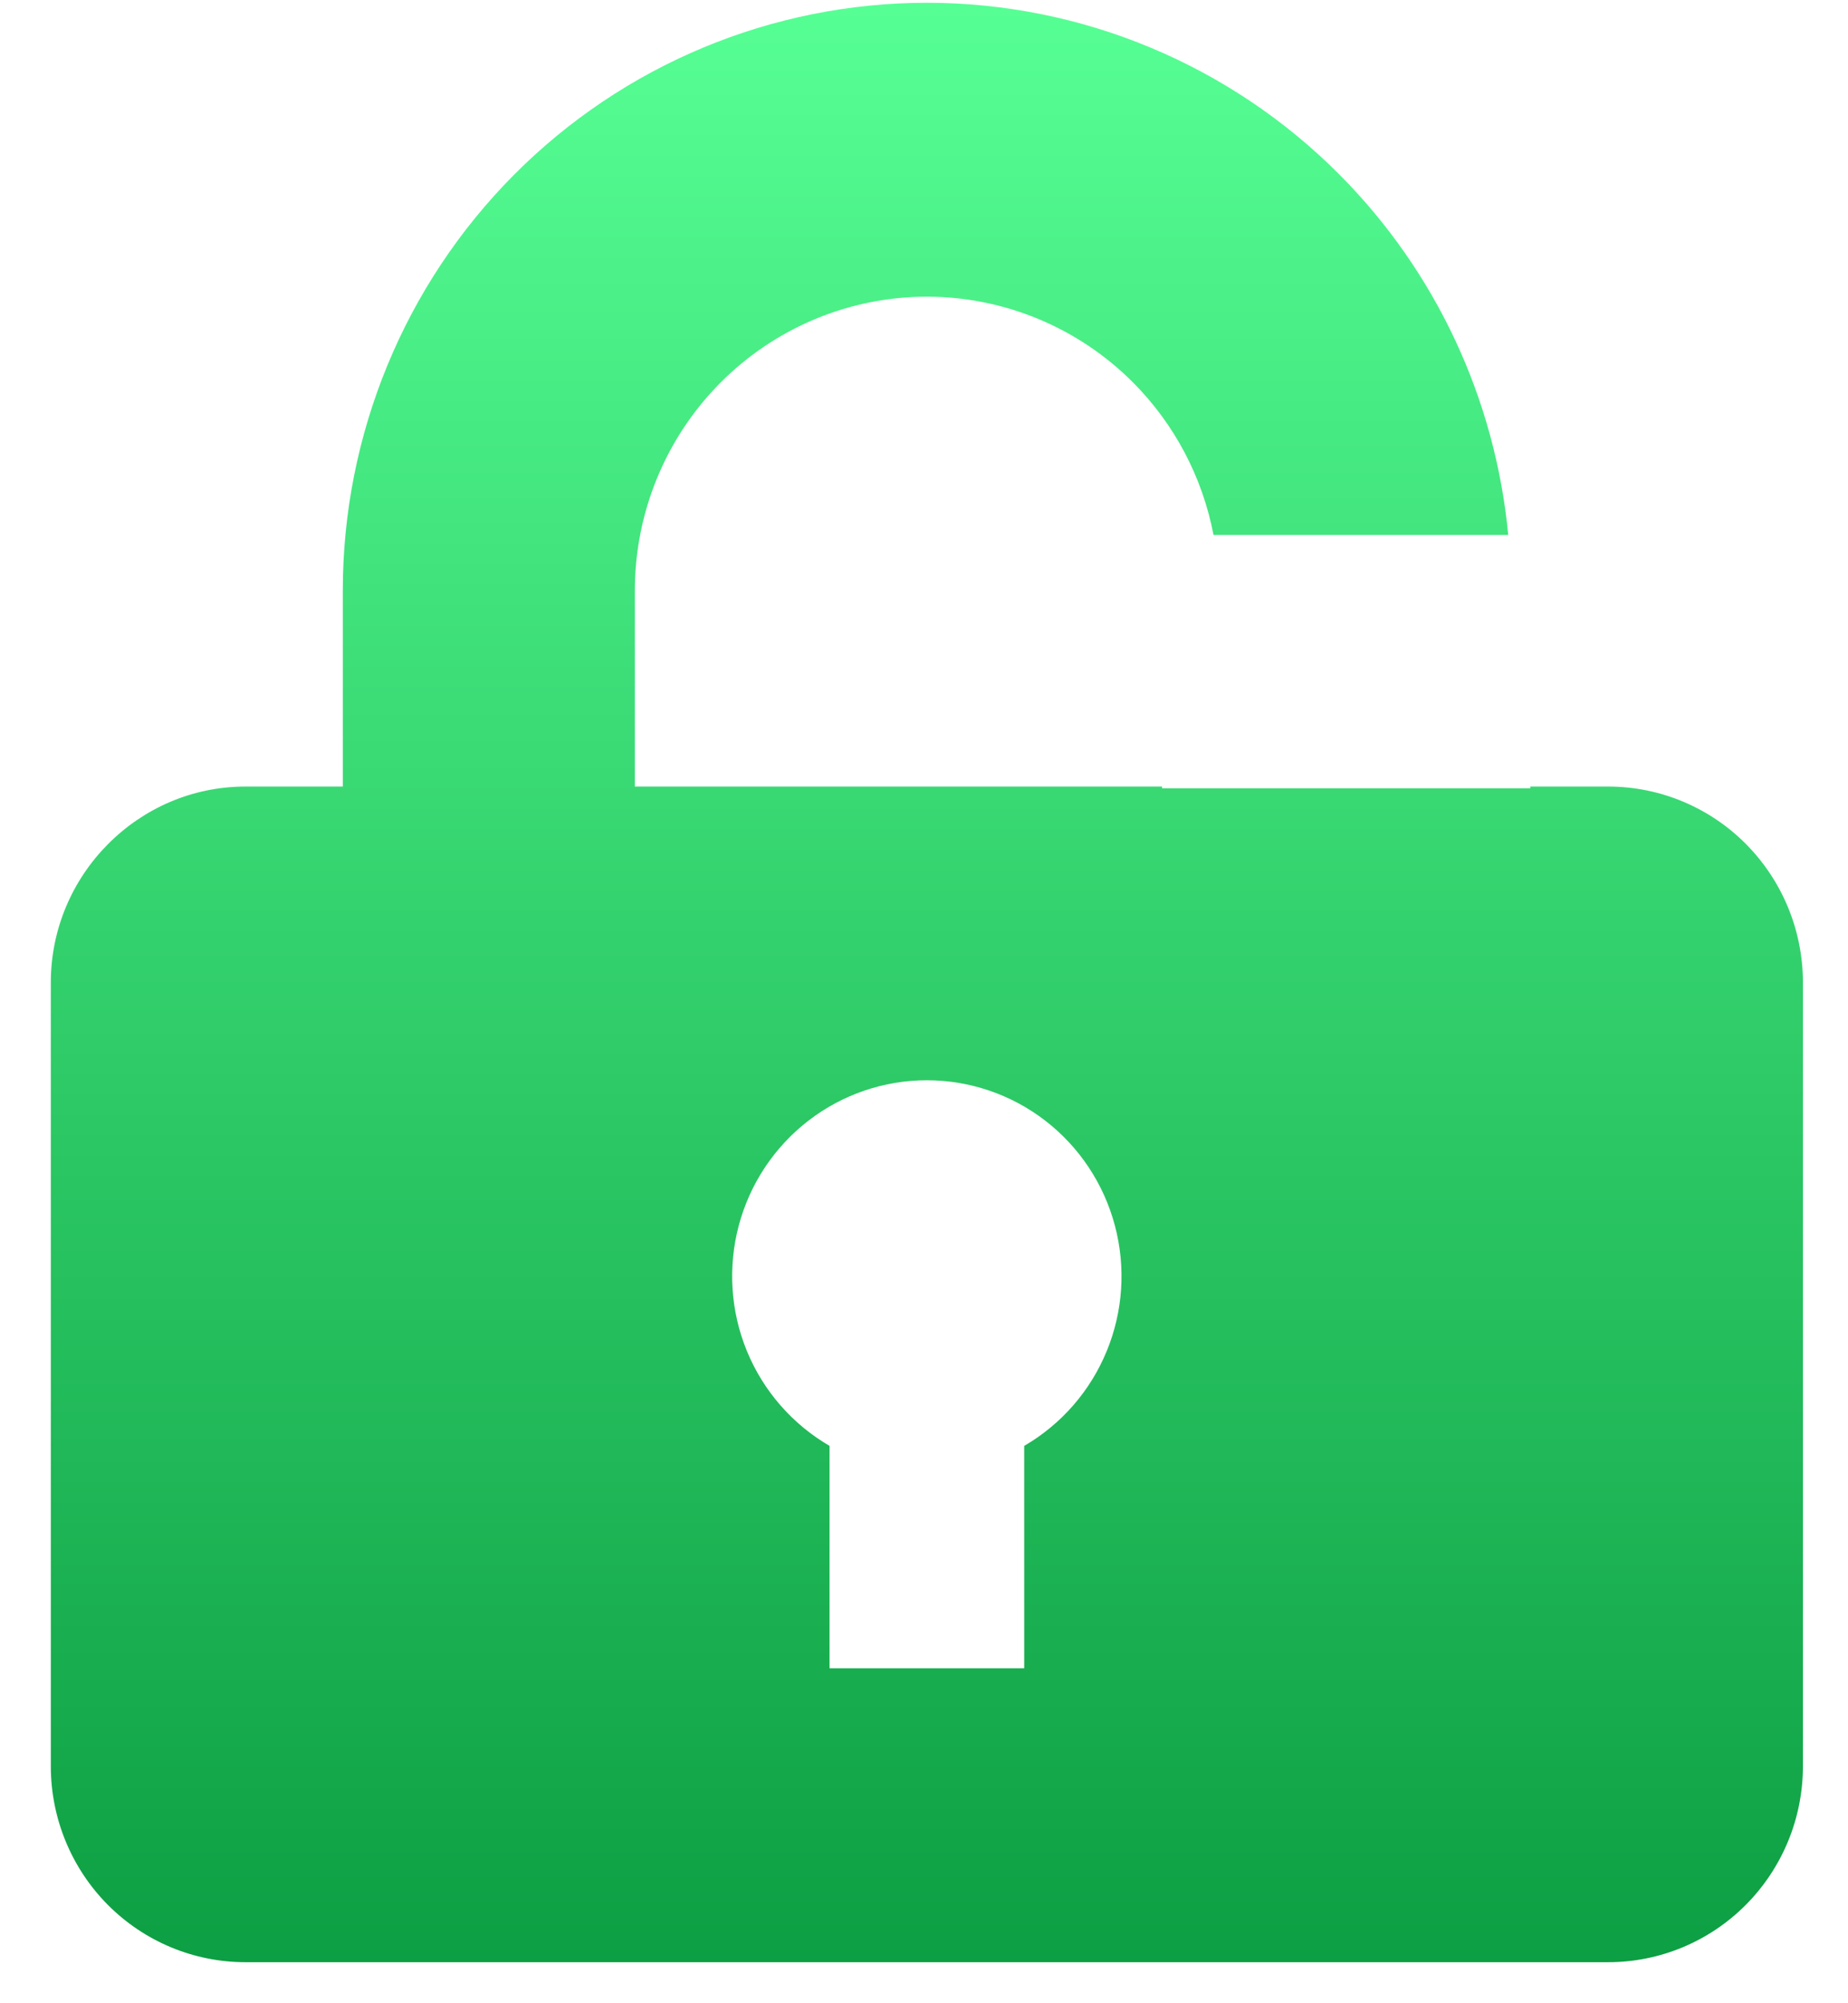 <svg width="36" height="39" viewBox="0 0 36 39" fill="none" xmlns="http://www.w3.org/2000/svg">
<path d="M18.055 0.054C21.073 0.054 23.967 1.26 26.1 3.406C27.978 5.295 29.131 7.777 29.381 10.415H23.64C23.427 9.3 22.887 8.266 22.078 7.452C21.011 6.379 19.564 5.776 18.055 5.776C16.547 5.776 15.1 6.379 14.033 7.452C12.966 8.525 12.367 9.981 12.367 11.499V15.313H22.637V15.347H29.812V15.313H31.329C32.334 15.313 33.299 15.715 34.01 16.43C34.722 17.146 35.122 18.116 35.122 19.128V34.386C35.122 35.398 34.722 36.368 34.01 37.084C33.299 37.799 32.334 38.201 31.329 38.201H4.782C3.776 38.201 2.811 37.799 2.1 37.084C1.389 36.368 0.99 35.398 0.99 34.386V19.128C0.99 17.03 2.696 15.313 4.782 15.313H6.678V11.499C6.678 8.464 7.877 5.552 10.01 3.406C12.144 1.26 15.038 0.055 18.055 0.054ZM18.055 21.031C17.221 21.031 16.409 21.308 15.747 21.819C15.085 22.33 14.608 23.047 14.392 23.858C14.176 24.669 14.232 25.53 14.551 26.305C14.871 27.081 15.437 27.729 16.16 28.149V32.479H19.952V28.149C20.675 27.729 21.24 27.081 21.559 26.305C21.879 25.53 21.934 24.669 21.718 23.858C21.502 23.047 21.026 22.33 20.364 21.819C19.702 21.308 18.89 21.031 18.055 21.031Z" fill="url(#paint0_linear_17479_1560)"/>
<defs>
<linearGradient id="paint0_linear_17479_1560" x1="18.056" y1="0.054" x2="18.056" y2="38.201" gradientUnits="userSpaceOnUse">
<stop stop-color="#56FF94"/>
<stop offset="1" stop-color="#0D9F43"/>
</linearGradient>
</defs>
</svg>
